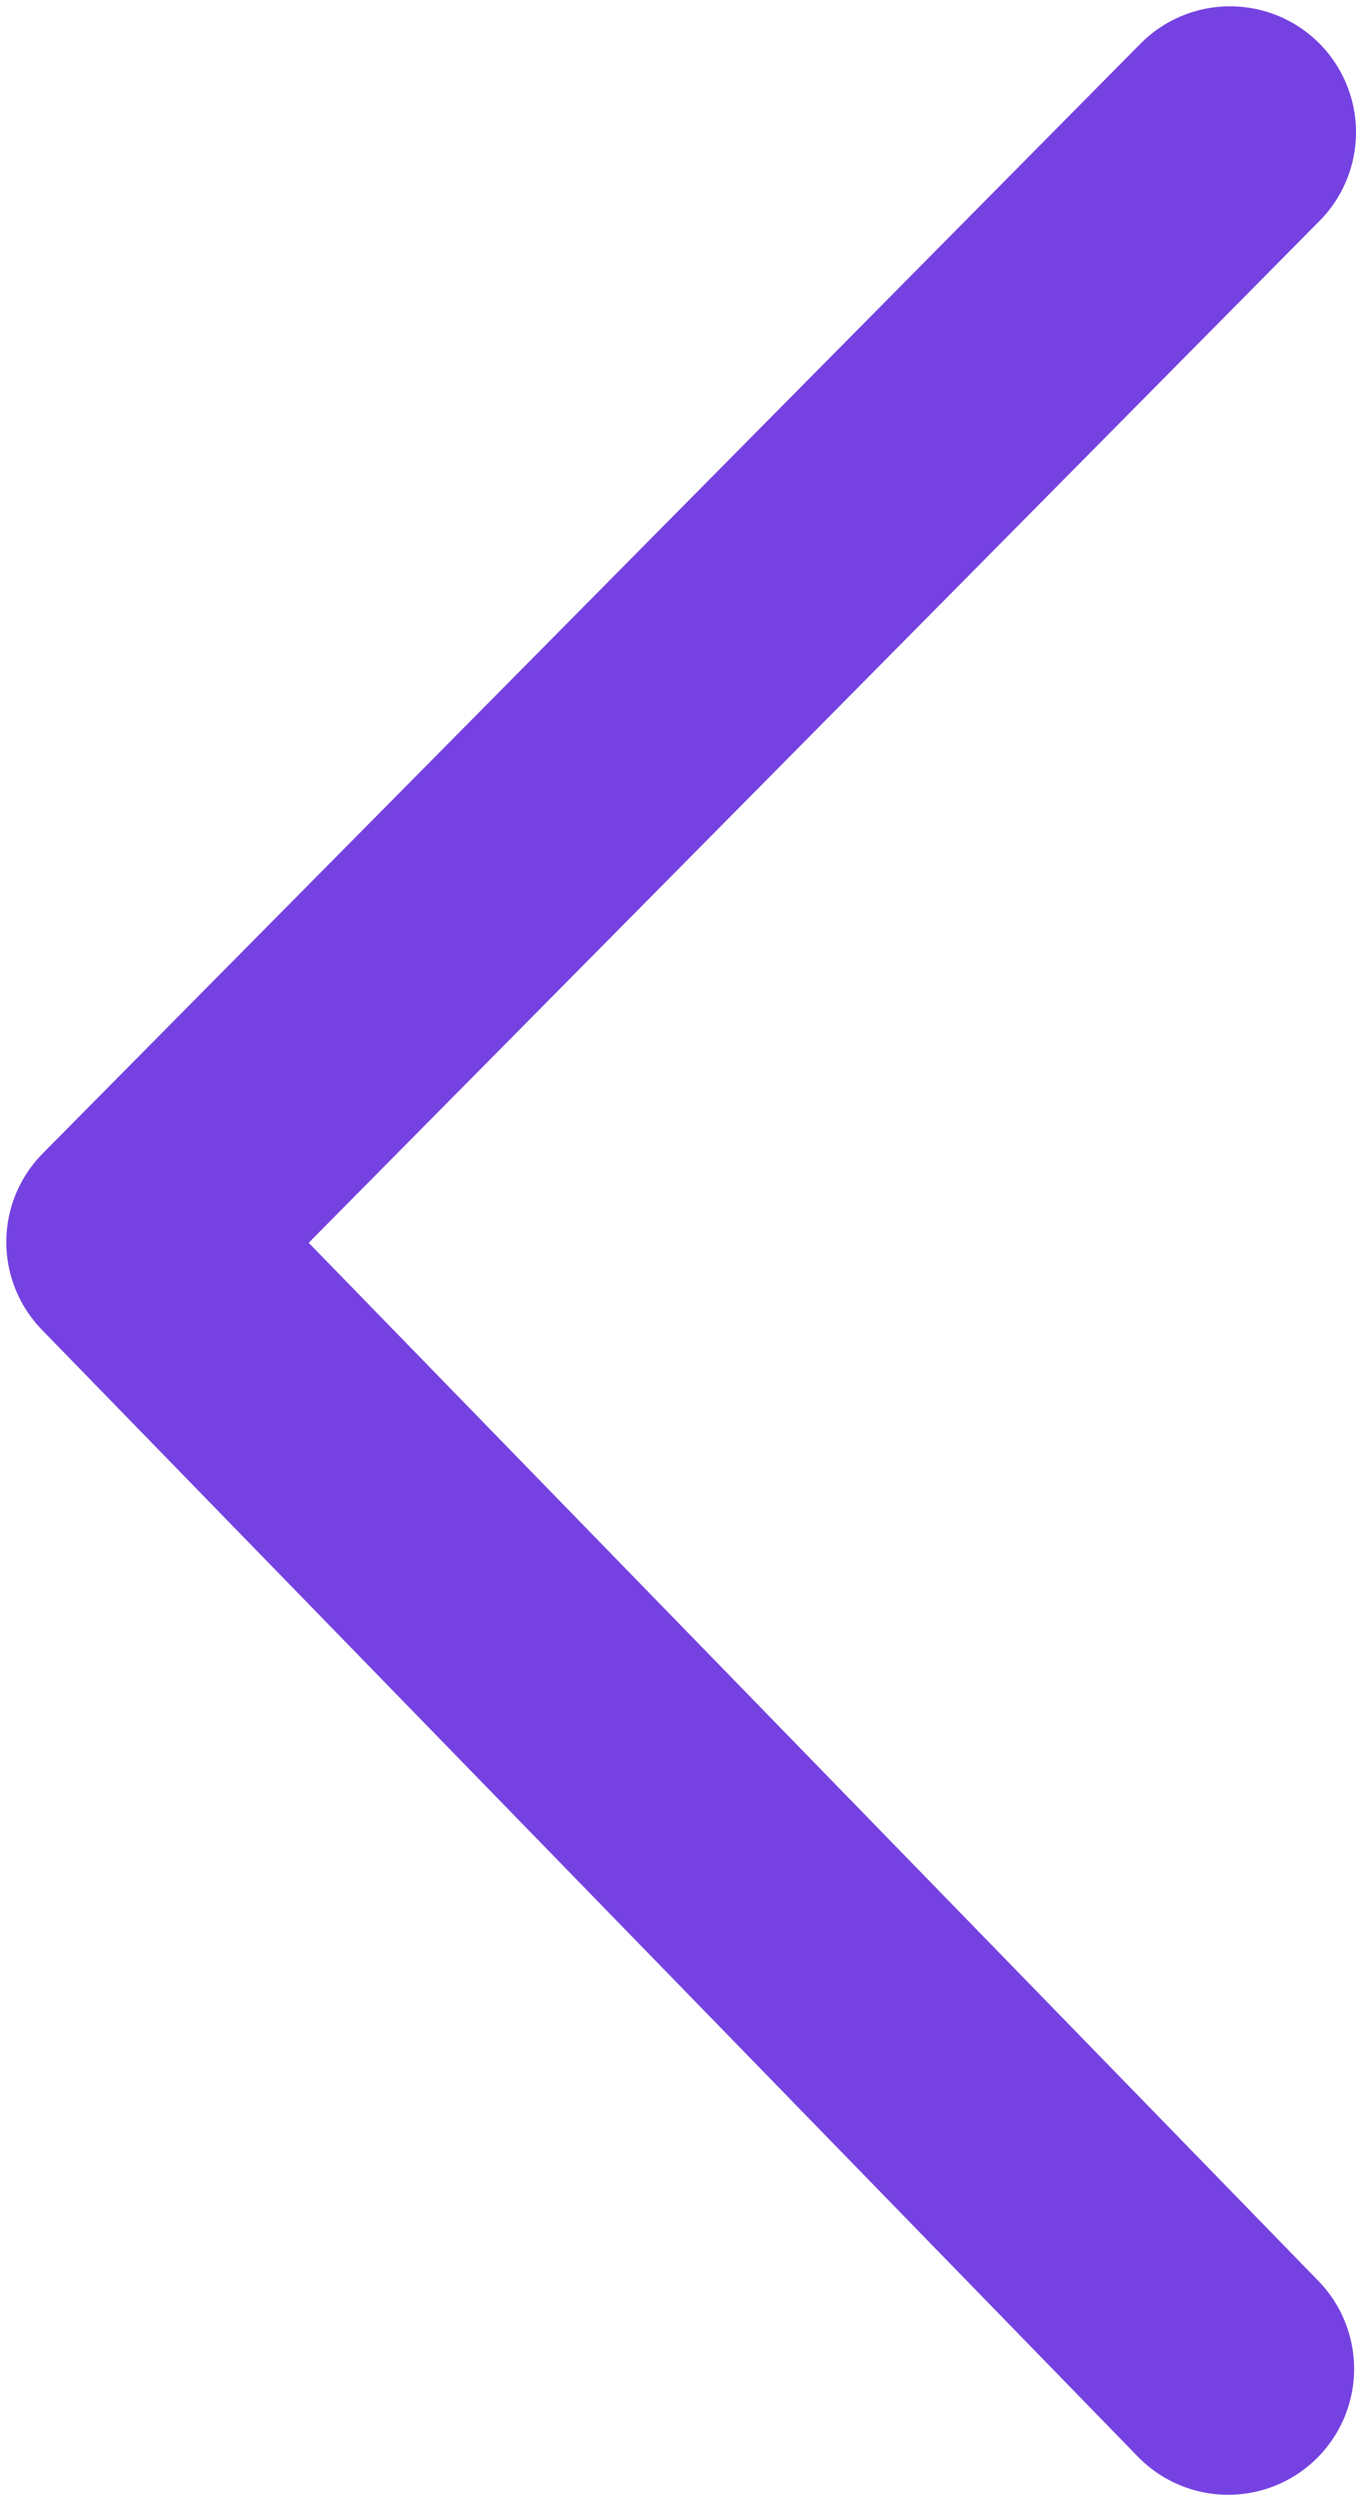 <?xml version="1.0" encoding="UTF-8"?>
<svg id="_图层_1" data-name="图层 1" xmlns="http://www.w3.org/2000/svg" viewBox="0 0 21.53 39.69">
  <defs>
    <style>
      .cls-1 {
        fill: none;
        stroke: #7542e1;
        stroke-linecap: round;
        stroke-linejoin: round;
        stroke-width: 4px;
      }
    </style>
  </defs>
  <polyline class="cls-1" points="19.53 2.1 2.1 19.72 19.5 37.61"/>
</svg>